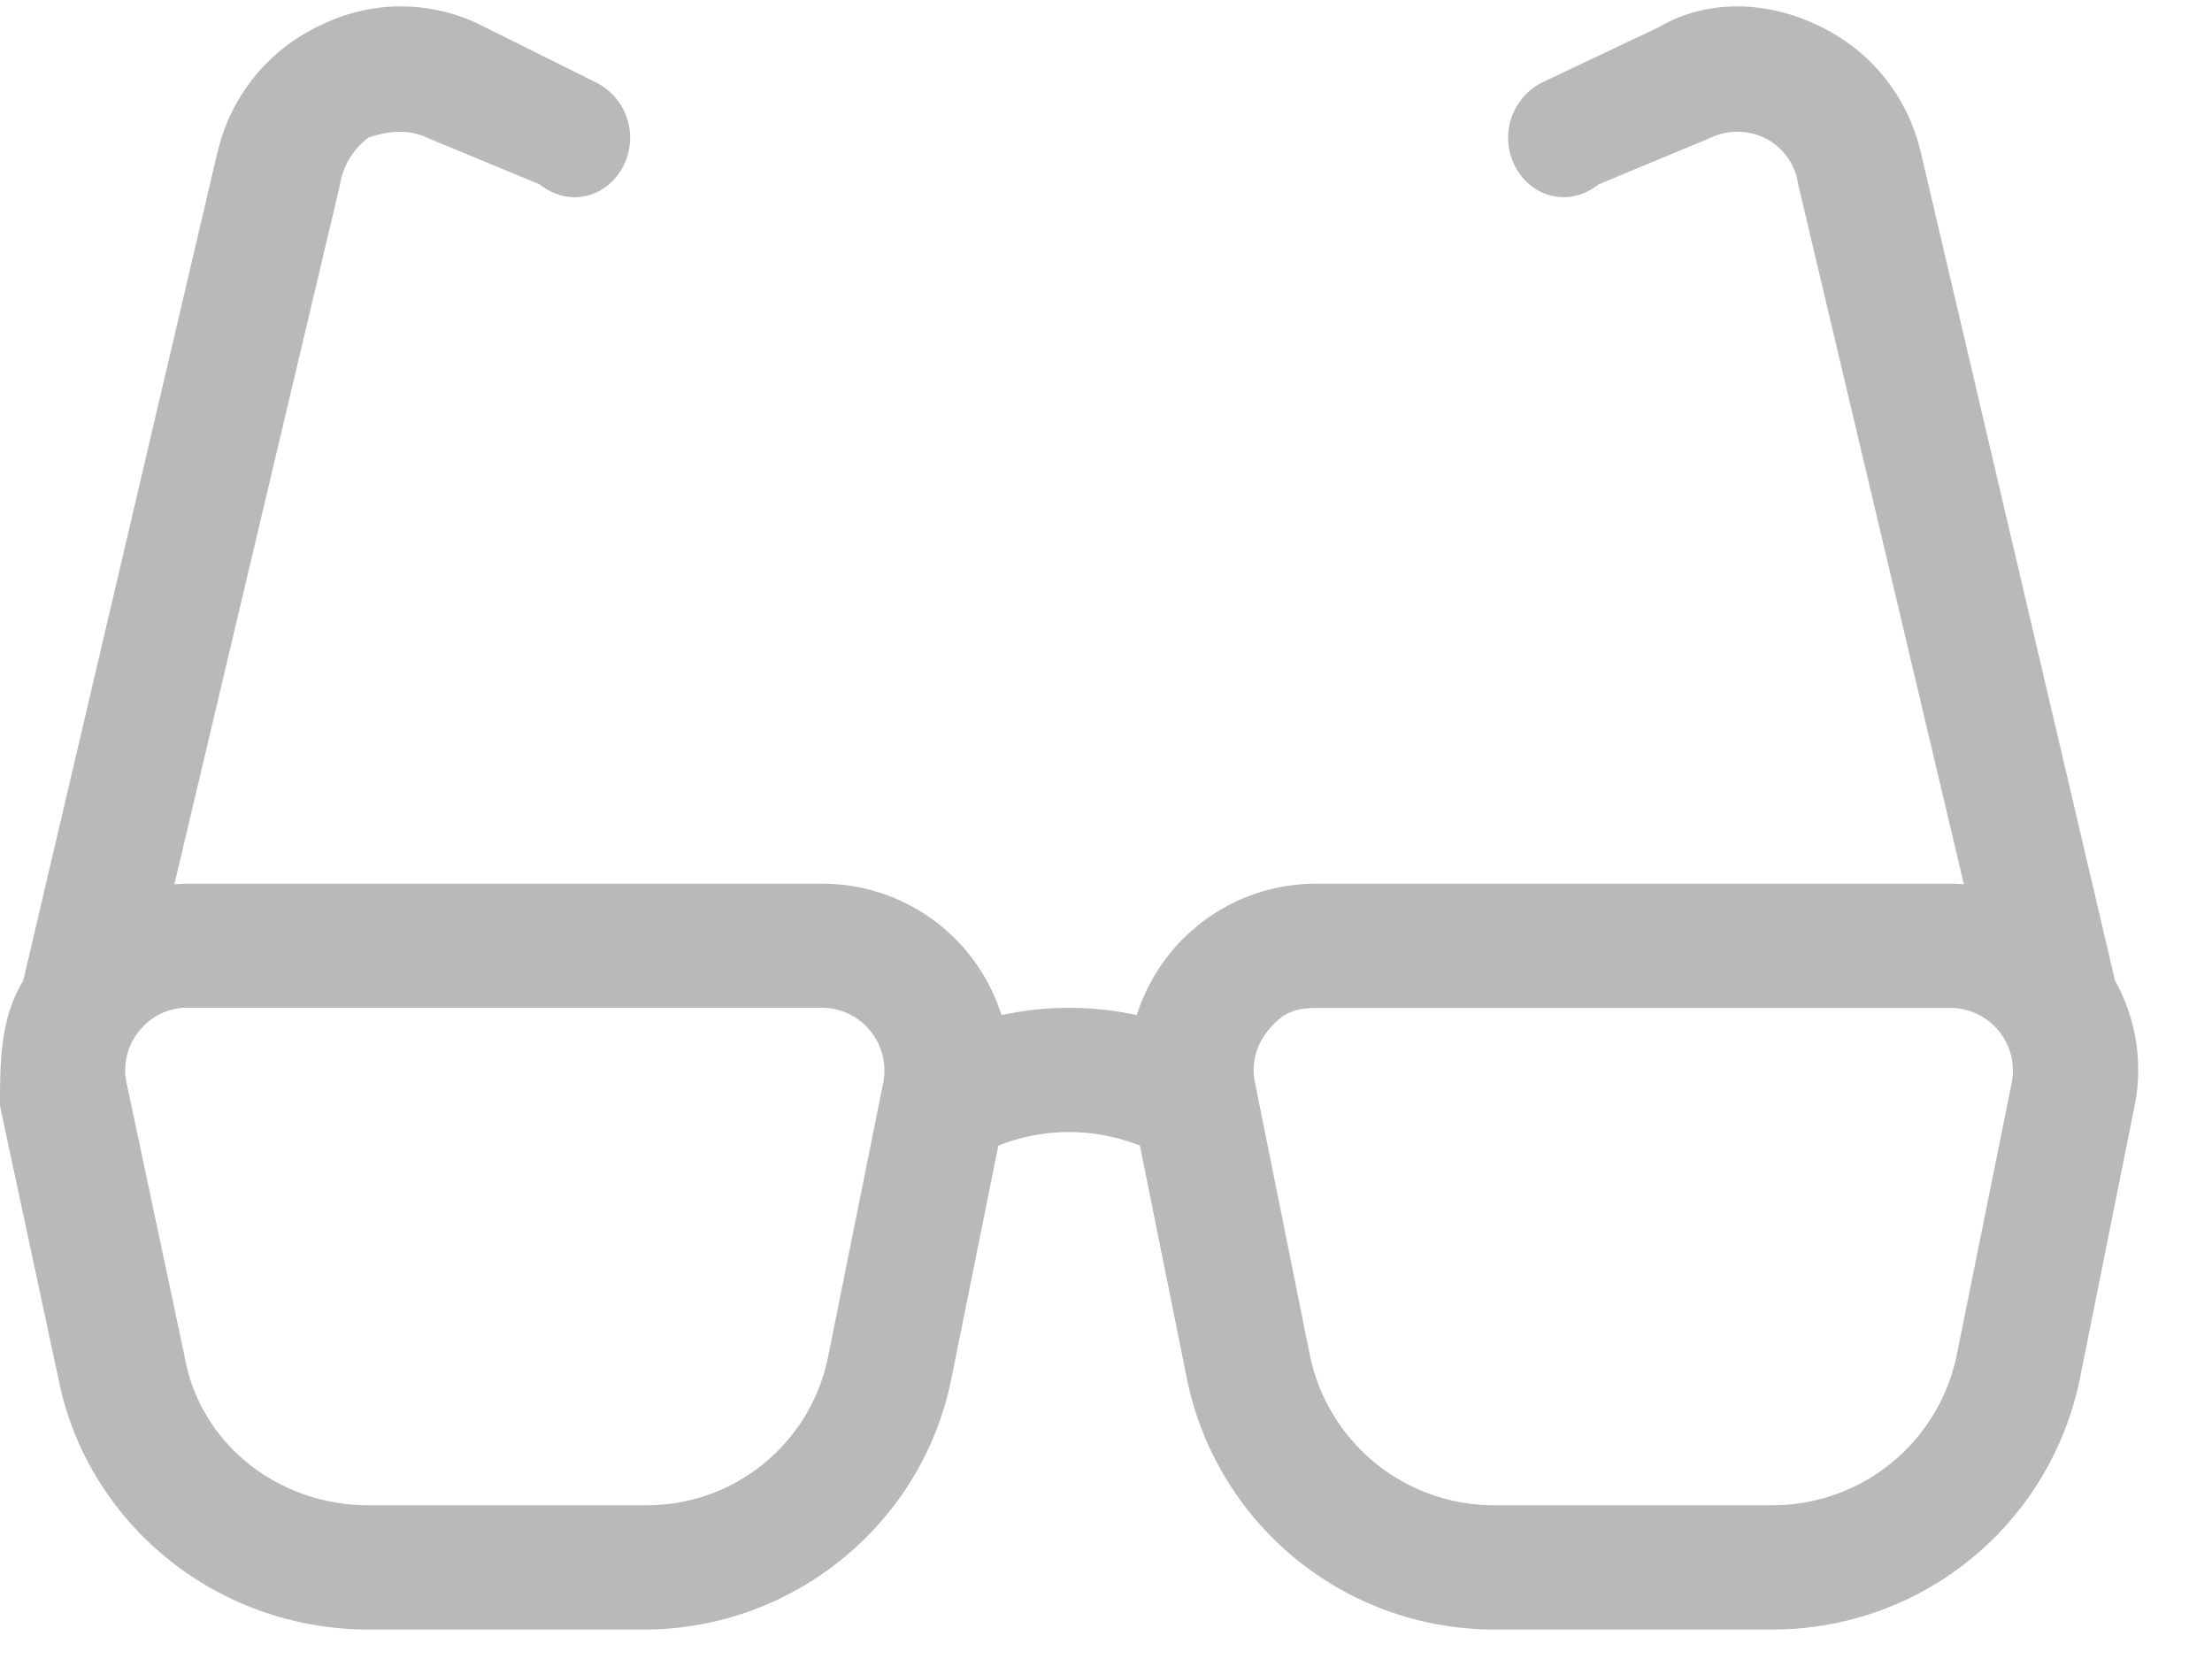 <svg xmlns="http://www.w3.org/2000/svg" width="12" height="9" viewBox="0 0 12 9"><g><g><g><path fill="#b9b9b9" d="M10.914 5.871l-.299 1.481a1.02 1.02 0 0 1-1 .814H8.106a1.02 1.02 0 0 1-1-.814l-.298-1.48a.334.334 0 0 1 .07-.28c.065-.079.122-.124.263-.124h3.44a.34.34 0 0 1 .333.403zm-6.122 0l-.298 1.481a1.003 1.003 0 0 1-1 .814H2c-.5 0-.92-.342-1-.814l-.314-1.48a.334.334 0 0 1 .07-.28A.332.332 0 0 1 1 5.467h3.459a.34.34 0 0 1 .333.403zm6.682-.551L10.417.812l-.002-.005c-.075-.3-.28-.545-.563-.674C9.57 0 9.248 0 9 .147l-.631.299a.336.336 0 0 0-.152.452c.084.167.288.234.456.102l.601-.25a.34.34 0 0 1 .294-.004.33.33 0 0 1 .187.254l.899 3.797a1.047 1.047 0 0 0-.074-.003H7.141a1.019 1.019 0 0 0-.974.713 1.724 1.724 0 0 0-.734 0 1.019 1.019 0 0 0-.975-.713H1l-.054.003L1.845 1A.393.393 0 0 1 2 .746c.126-.043.233-.041.326.005L2.927 1c.168.132.372.065.456-.102a.336.336 0 0 0-.152-.452L2.63.147a.978.978 0 0 0-.882-.014 1.009 1.009 0 0 0-.563.674l-.002.005L.126 5.32C0 5.526 0 5.767 0 6l.318 1.485C.477 8.27 1.178 8.84 2 8.84h1.494c.807 0 1.506-.57 1.666-1.355l.256-1.27c.246-.098.522-.098.768 0l.256 1.27A1.7 1.7 0 0 0 8.106 8.84h1.51a1.7 1.7 0 0 0 1.666-1.355L11.58 6a.993.993 0 0 0-.106-.68z"/></g></g></g></svg>